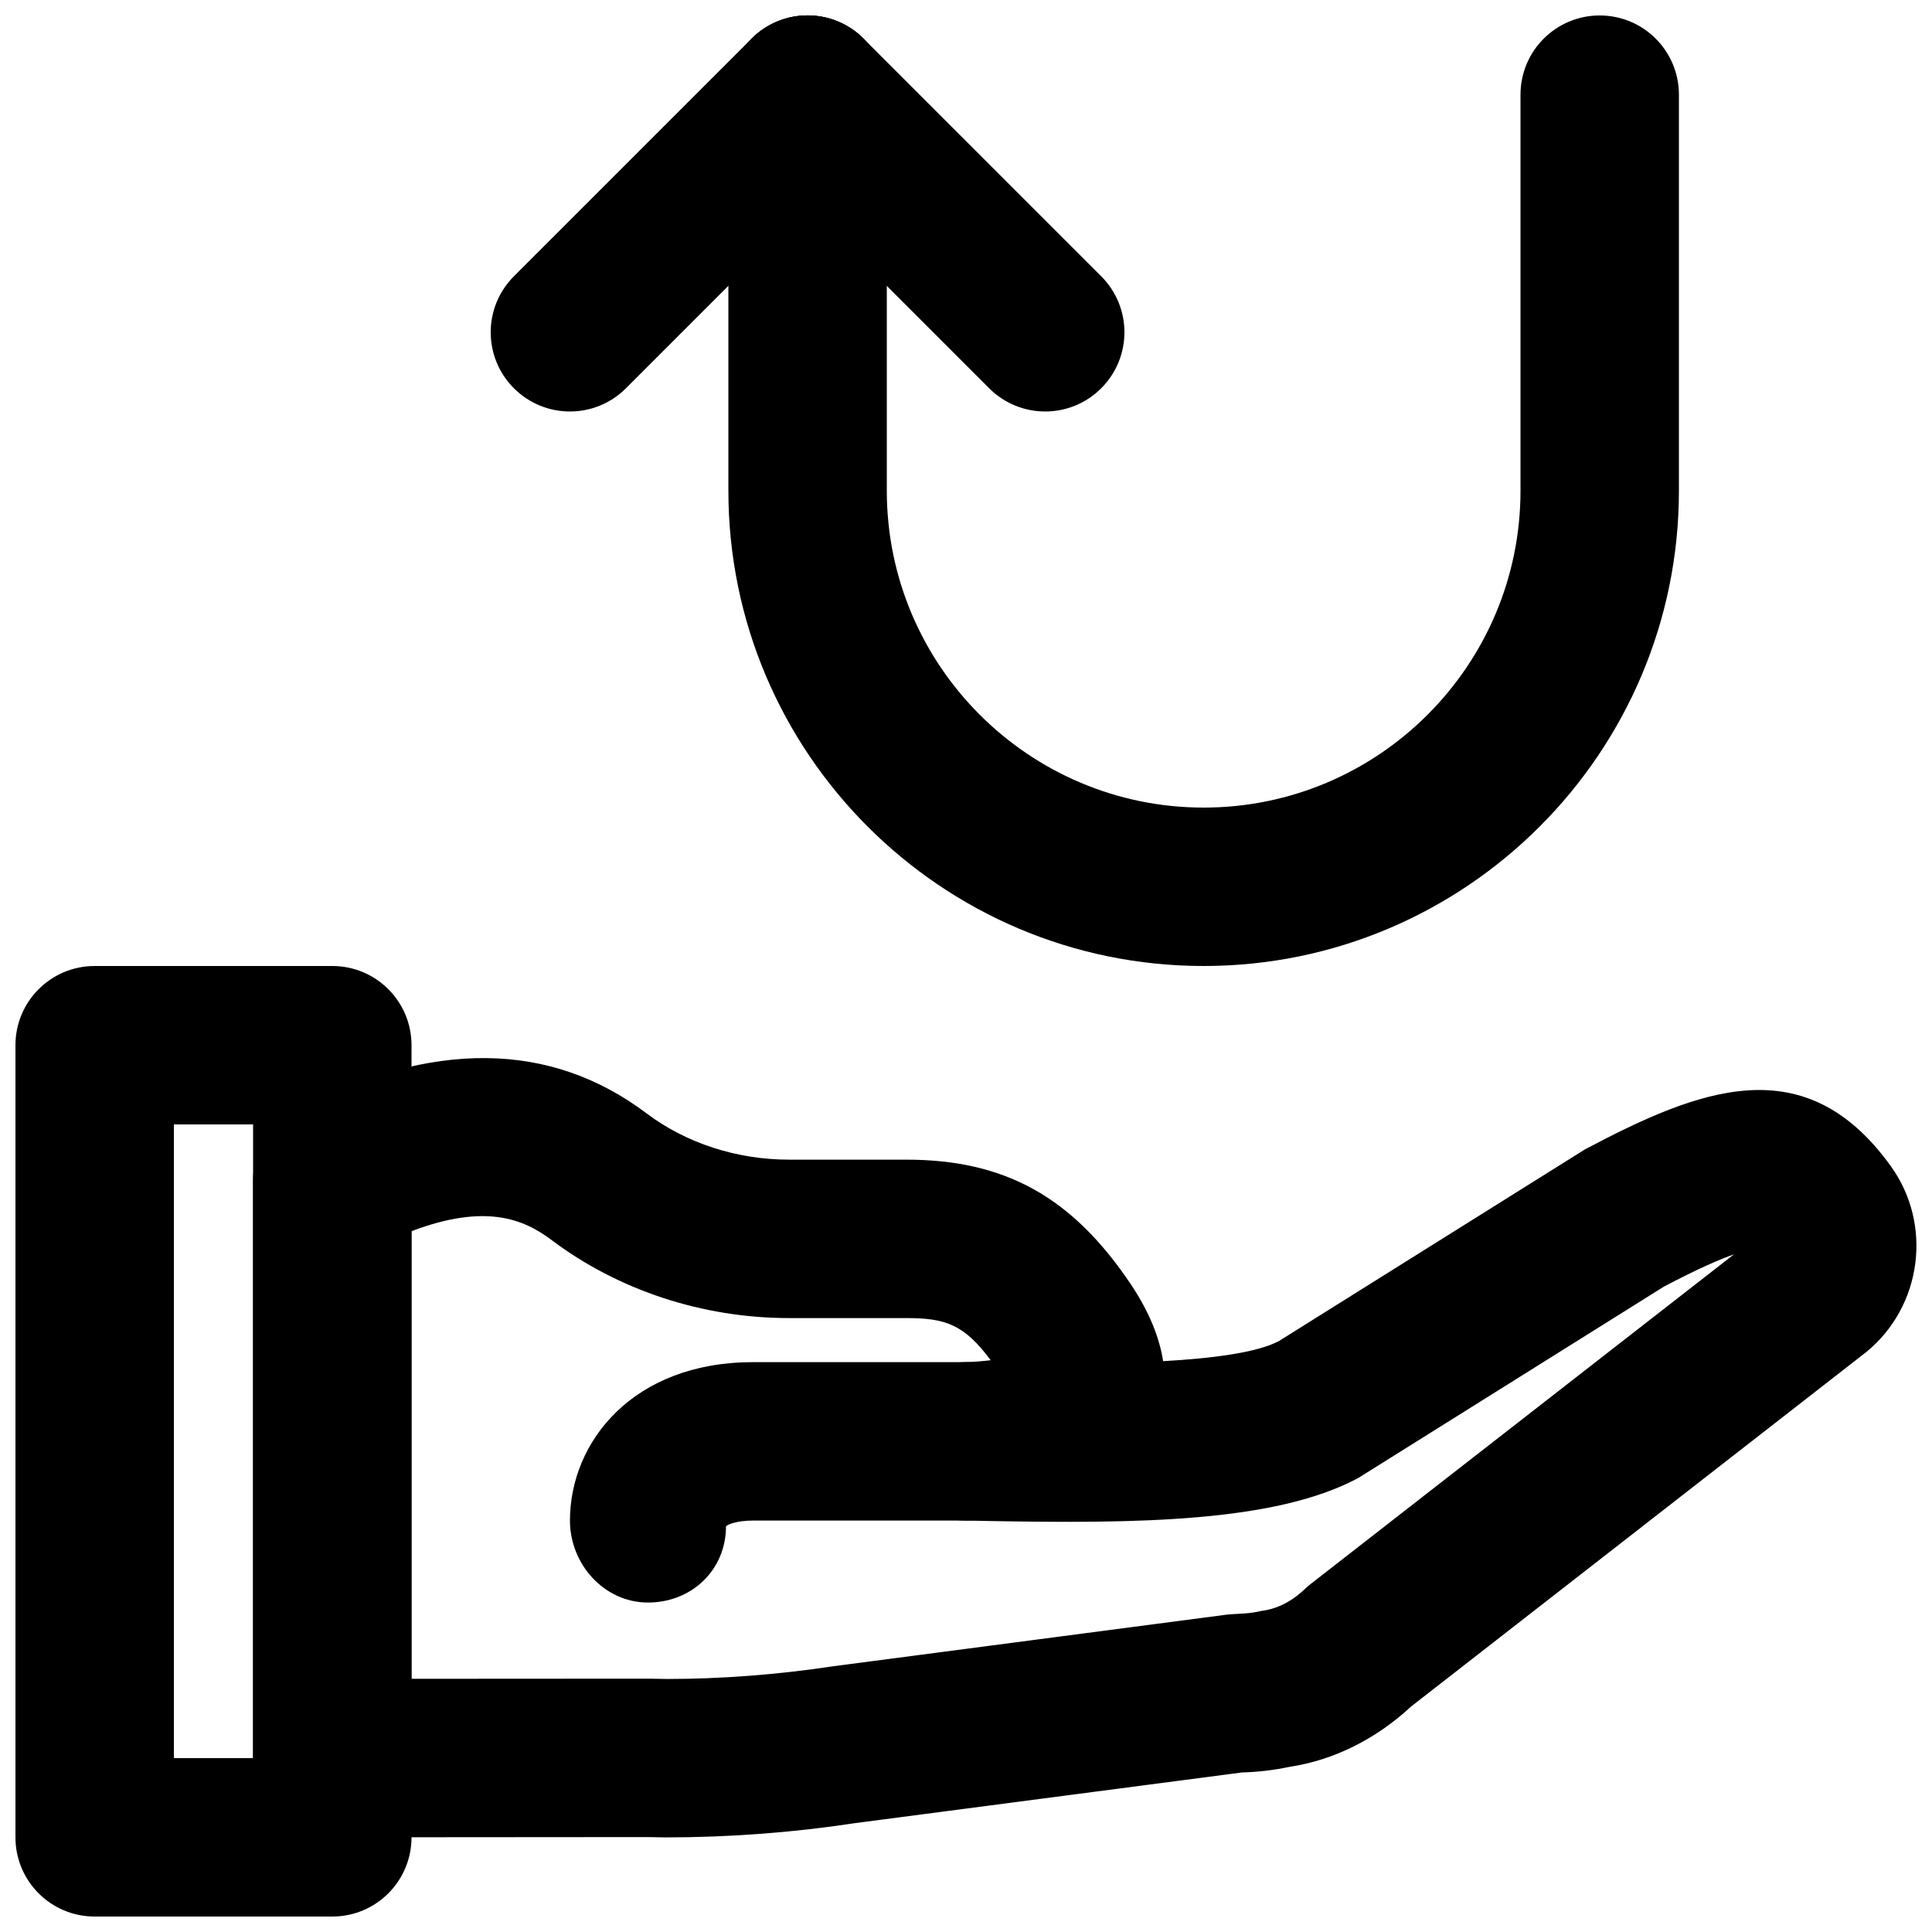 <?xml version="1.0" encoding="UTF-8"?>
<!-- Uploaded to: SVG Repo, www.svgrepo.com, Generator: SVG Repo Mixer Tools -->
<svg width="800px" height="800px" version="1.1" viewBox="144 144 512 512" xmlns="http://www.w3.org/2000/svg">
 <defs>
  <clipPath id="e">
   <path d="m148.09 400h105.91v251.9h-105.91z"/>
  </clipPath>
  <clipPath id="d">
   <path d="m211 424h440.9v207h-440.9z"/>
  </clipPath>
  <clipPath id="c">
   <path d="m337 148.09h252v251.91h-252z"/>
  </clipPath>
  <clipPath id="b">
   <path d="m274 148.09h106v105.91h-106z"/>
  </clipPath>
  <clipPath id="a">
   <path d="m337 148.09h105v105.91h-105z"/>
  </clipPath>
 </defs>
 <g clip-path="url(#e)">
  <path d="m190.08 609.92h20.992v-167.93h-20.992zm41.984 41.984h-62.977c-11.609 0-20.992-9.402-20.992-20.992v-209.92c0-11.59 9.383-20.992 20.992-20.992h62.977c11.609 0 20.992 9.402 20.992 20.992v209.92c0 11.59-9.383 20.992-20.992 20.992z" fill-rule="evenodd"/>
 </g>
 <path d="m315.72 568.69c-11.586 0-20.676-10.137-20.676-21.727 0-20.863 16.688-41.984 48.574-41.984h56.387c11.586 0 20.992 9.406 20.992 20.992 0 11.59-9.406 20.992-20.992 20.992h-56.387c-4.555 0-6.781 1.094-7.219 1.492 0 11.586-9.07 20.234-20.68 20.234" fill-rule="evenodd"/>
 <g clip-path="url(#d)">
  <path d="m316 588.86 4.805 0.086c14.297 0 29.223-1.137 43.918-3.359l104.2-13.668c2.769-0.312 5.562-0.188 8.461-0.816 0.609-0.148 1.195-0.254 1.824-0.336 3.863-0.672 7.453-2.644 10.625-5.691 0.504-0.48 1.027-0.941 1.613-1.383l112.08-87.285c-3.863 1.363-9.742 3.902-18.578 8.562l-81.027 50.738c-22.023 11.777-58.715 12.07-97.781 11.379l-6.445-0.125c-11.441-0.168-20.637-9.469-20.699-20.867-0.062-11.441 9.047-20.824 20.469-21.098 2.769-0.082 5.102-0.273 7.074-0.523-7.055-9.531-12.031-11.168-22.359-11.168h-31.047c-22.922 0-45.301-7.367-63.039-20.742-7.305-5.477-17.402-9.719-37.051-2.285v118.62zm4.344 42.07-4.766-0.086-83.504 0.062h-0.023c-5.539 0-10.895-2.203-14.84-6.129-3.926-3.945-6.152-9.301-6.152-14.863v-153.2c0-7.871 4.41-15.094 11.422-18.684 36.188-18.492 67.383-18.18 92.867 1.027 10.52 7.914 23.93 12.262 37.785 12.262h31.047c26.199 0 44 9.906 59.555 33.105 5.039 7.555 7.578 14.336 8.504 20.297 13.098-0.734 24.918-2.266 30.691-5.332l81.113-50.801c30.375-16.059 58.355-27.164 81.09 4.516 11.043 15.406 8.25 36.965-6.422 49.098l-120.71 94.004c-9.422 8.734-20.551 14.254-32.324 16.039-4.18 0.879-8.379 1.363-12.512 1.469l-102.57 13.434c-16.328 2.5-33.375 3.781-50.254 3.781z" fill-rule="evenodd"/>
 </g>
 <g clip-path="url(#c)">
  <path d="m462.98 400c-69.465 0-125.95-56.492-125.95-125.95v-104.96c0-11.586 9.383-20.992 20.992-20.992 11.605 0 20.992 9.406 20.992 20.992v104.96c0 46.309 37.66 83.969 83.969 83.969 46.305 0 83.965-37.66 83.965-83.969v-104.96c0-11.586 9.387-20.992 20.992-20.992 11.609 0 20.992 9.406 20.992 20.992v104.96c0 69.461-56.488 125.95-125.95 125.95" fill-rule="evenodd"/>
 </g>
 <g clip-path="url(#b)">
  <path d="m295.04 253.05c-5.375 0-10.75-2.059-14.844-6.152-8.207-8.207-8.207-21.473 0-29.684l62.977-62.973c8.211-8.211 21.477-8.211 29.684 0 8.207 8.207 8.207 21.473 0 29.68l-62.977 62.977c-4.094 4.094-9.465 6.152-14.84 6.152" fill-rule="evenodd"/>
 </g>
 <g clip-path="url(#a)">
  <path d="m420.99 253.05c-5.375 0-10.75-2.059-14.844-6.152l-62.977-62.977c-8.207-8.207-8.207-21.473 0-29.68 8.211-8.211 21.477-8.211 29.684 0l62.977 62.973c8.207 8.211 8.207 21.477 0 29.684-4.094 4.094-9.469 6.152-14.84 6.152" fill-rule="evenodd"/>
 </g>
</svg>